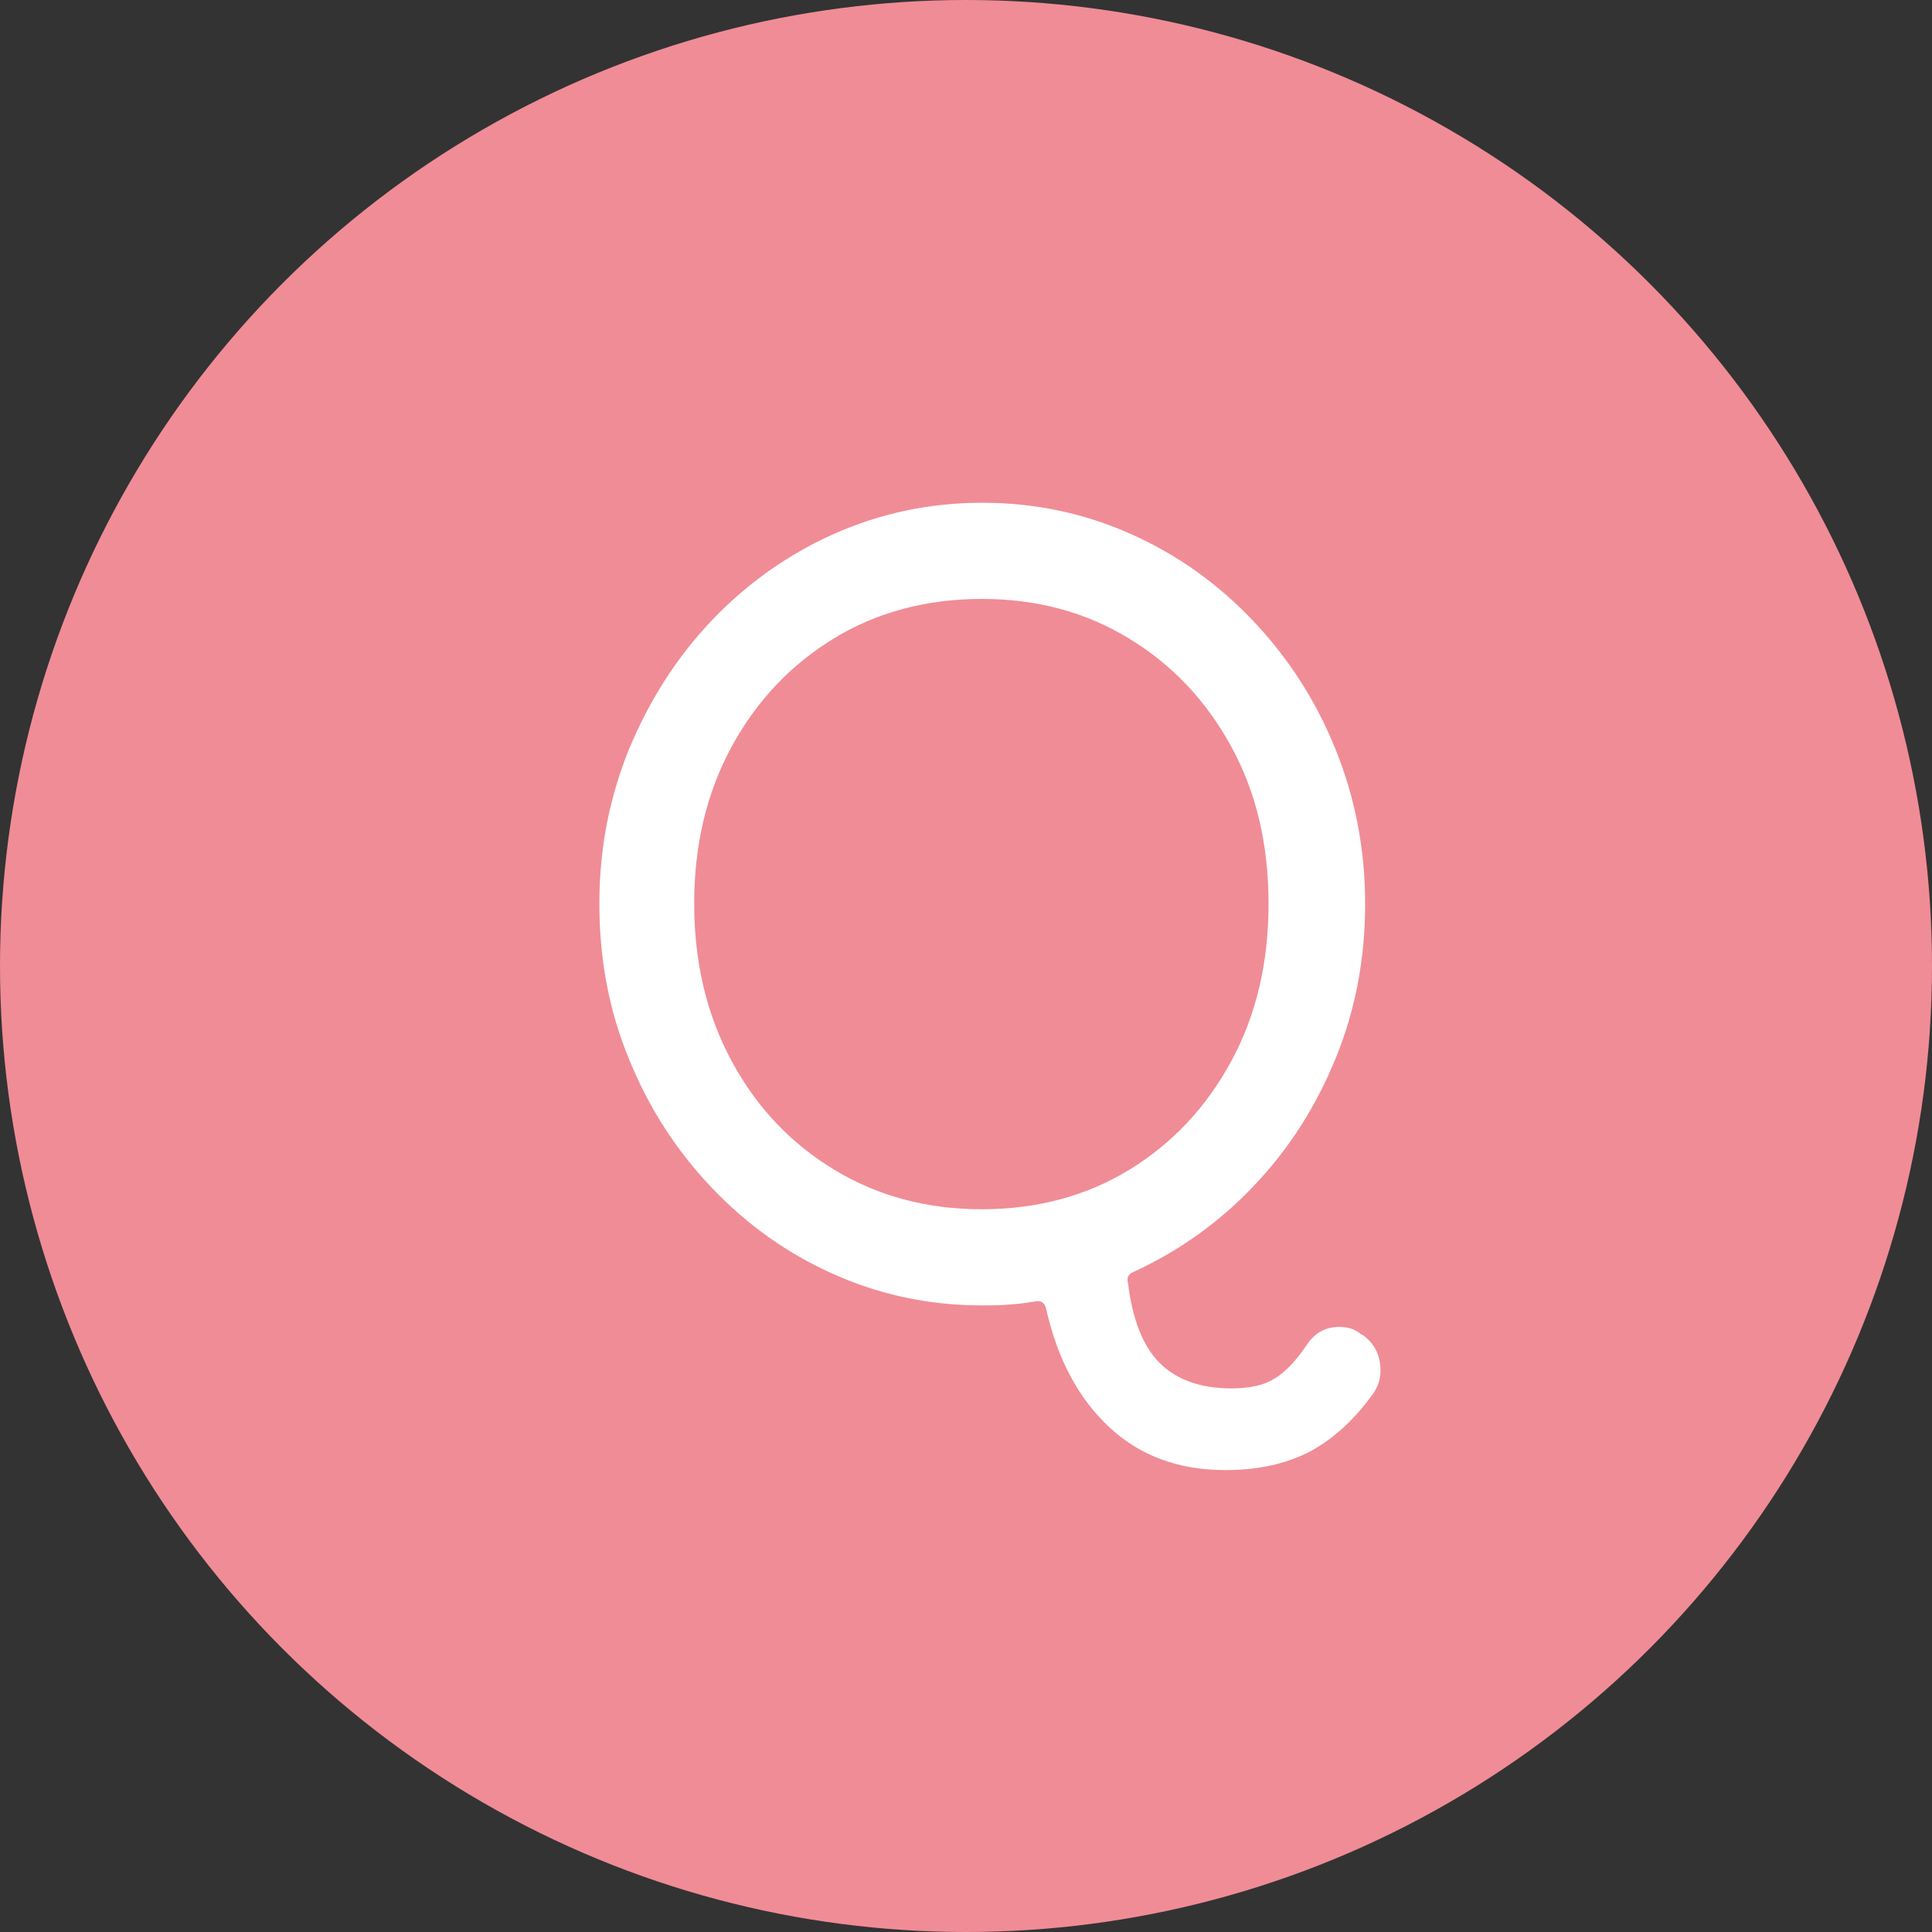 <?xml version="1.0" encoding="UTF-8"?><svg id="_レイヤー_2" xmlns="http://www.w3.org/2000/svg" width="44" height="44" viewBox="0 0 44 44"><rect x="0" y="0" width="44" height="44" fill="#333333" stroke="none"/><g id="_レイヤー_"><circle cx="22" cy="22" r="22" style="fill:#f08c96;"/><path d="m31.03,30.4c.27.19.41.46.41.82,0,.19-.06.38-.19.55-.43.59-.91,1.02-1.44,1.3-.53.27-1.16.41-1.9.41-1.06,0-1.94-.32-2.64-.97-.7-.65-1.18-1.54-1.44-2.68-.03-.16-.12-.22-.26-.19-.19.03-.39.06-.59.07-.2.02-.4.02-.61.02-1.2,0-2.33-.24-3.38-.71-1.06-.47-1.98-1.13-2.78-1.97-.8-.84-1.43-1.81-1.88-2.92-.46-1.1-.68-2.29-.68-3.55s.23-2.42.68-3.53c.46-1.1,1.08-2.08,1.88-2.92.8-.84,1.73-1.5,2.78-1.97,1.06-.47,2.18-.71,3.38-.71s2.33.24,3.38.71c1.06.47,1.98,1.13,2.78,1.97.8.84,1.43,1.81,1.88,2.92s.68,2.28.68,3.53-.22,2.42-.67,3.52c-.45,1.1-1.06,2.06-1.85,2.89-.78.83-1.7,1.49-2.74,1.97-.13.05-.18.14-.14.26.1.83.34,1.44.72,1.82s.93.58,1.63.58c.42,0,.74-.07.98-.22.24-.14.49-.4.74-.77.18-.27.42-.41.74-.41.21,0,.38.06.5.17Zm-15.22-9.82c0,1.33.28,2.52.85,3.58.57,1.06,1.35,1.88,2.34,2.48.99.6,2.11.9,3.36.9s2.38-.3,3.36-.9c.98-.6,1.75-1.42,2.32-2.47.57-1.05.85-2.24.85-3.59s-.28-2.54-.85-3.58c-.57-1.04-1.34-1.86-2.33-2.46-.98-.6-2.1-.9-3.35-.9s-2.39.3-3.37.9c-.98.6-1.76,1.42-2.33,2.47-.57,1.05-.85,2.24-.85,3.56Z" style="fill:#fff;"/></g></svg>